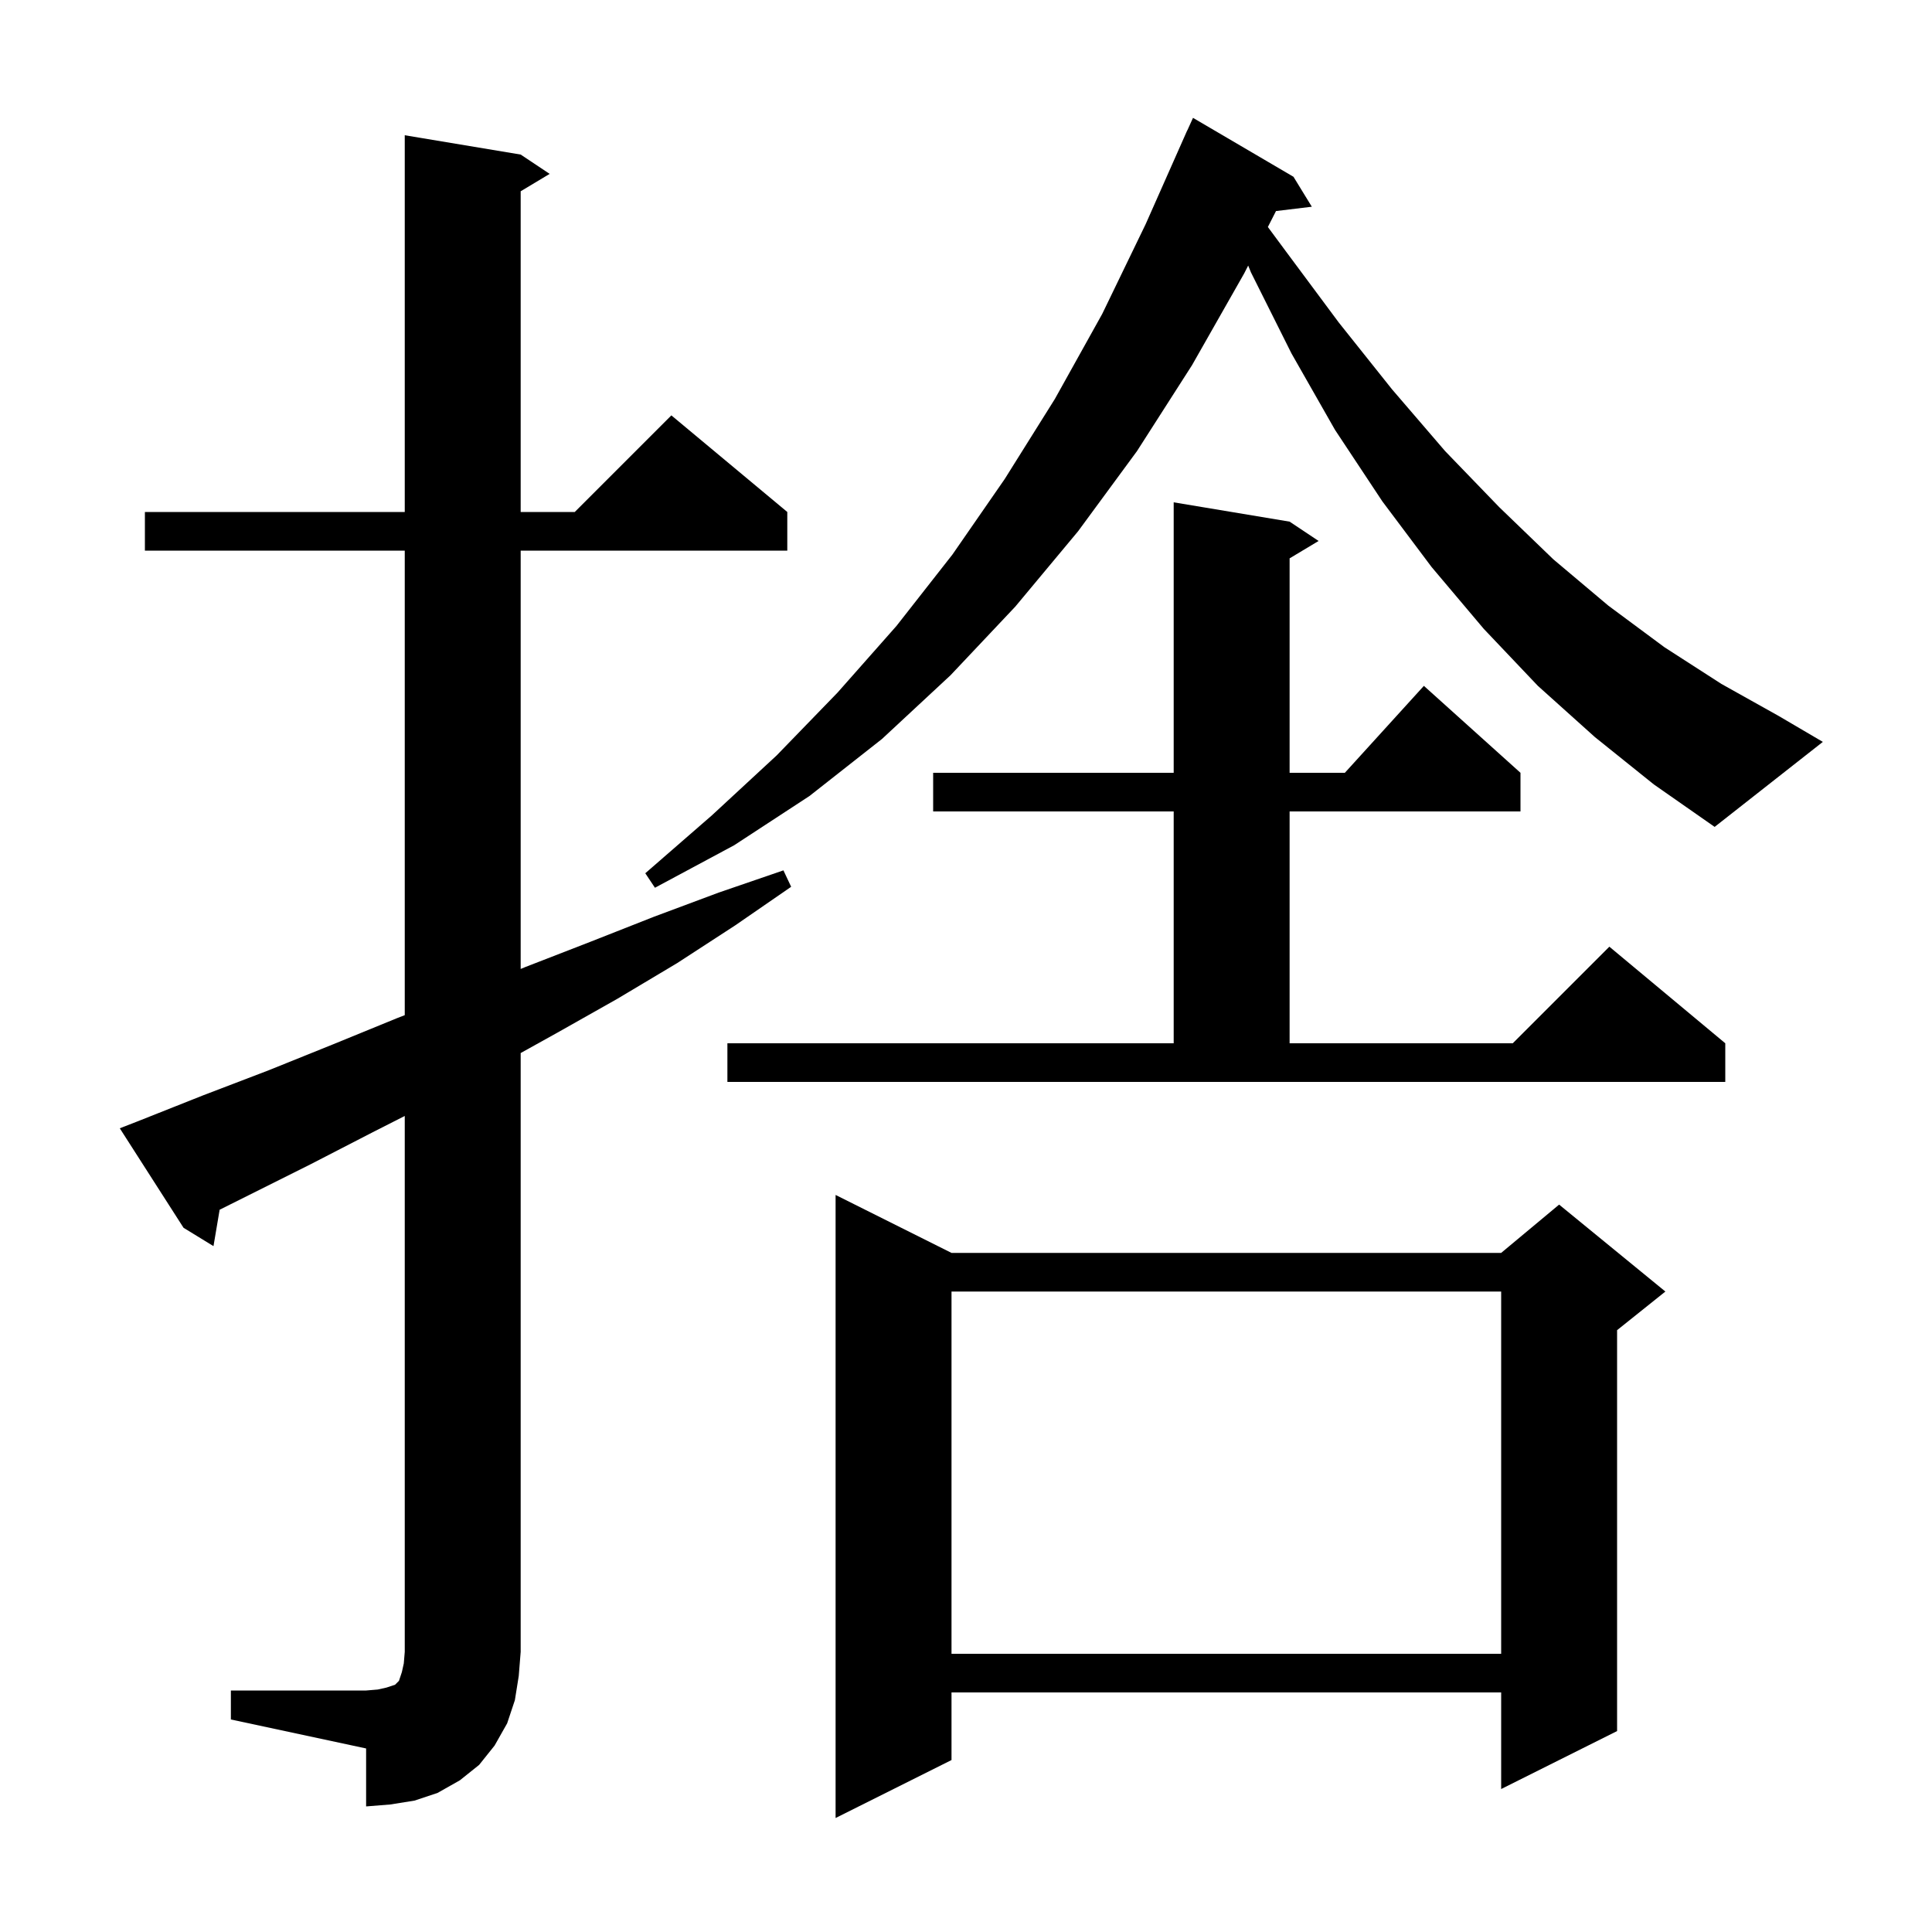 <svg xmlns="http://www.w3.org/2000/svg" xmlns:xlink="http://www.w3.org/1999/xlink" version="1.1" baseProfile="full" viewBox="0 0 200 200" width="200" height="200"><g fill="currentColor"><path d="M 98.5 129.7 L 155.4 129.7 L 161.4 124.7 L 172.4 133.7 L 167.4 137.7 L 167.4 179.2 L 155.4 185.2 L 155.4 175.2 L 98.5 175.2 L 98.5 182.2 L 86.5 188.2 L 86.5 123.7 Z M 23.9 175.0 L 37.9 175.0 L 39.1 174.9 L 40.0 174.7 L 40.9 174.4 L 41.3 174.0 L 41.6 173.1 L 41.8 172.2 L 41.9 171.0 L 41.9 115.525 L 38.6 117.2 L 32.2 120.5 L 22.737 125.232 L 22.1 129.0 L 19.0 127.1 L 12.4 116.8 L 14.2 116.1 L 21.0 113.4 L 27.8 110.8 L 34.5 108.1 L 41.1 105.4 L 41.9 105.09 L 41.9 57.0 L 15.0 57.0 L 15.0 53.0 L 41.9 53.0 L 41.9 14.0 L 53.9 16.0 L 56.9 18.0 L 53.9 19.8 L 53.9 53.0 L 59.5 53.0 L 69.5 43.0 L 81.5 53.0 L 81.5 57.0 L 53.9 57.0 L 53.9 100.305 L 54.4 100.1 L 61.1 97.5 L 67.7 94.9 L 74.4 92.4 L 81.1 90.1 L 81.9 91.8 L 76.1 95.8 L 70.1 99.7 L 63.9 103.4 L 57.7 106.9 L 53.9 109.011 L 53.9 171.0 L 53.7 173.5 L 53.3 176.0 L 52.5 178.4 L 51.2 180.7 L 49.6 182.7 L 47.6 184.3 L 45.3 185.6 L 42.9 186.4 L 40.4 186.8 L 37.9 187.0 L 37.9 181.0 L 23.9 178.0 Z M 98.5 133.7 L 98.5 171.2 L 155.4 171.2 L 155.4 133.7 Z M 75.3 108.0 L 121.5 108.0 L 121.5 84.0 L 96.6 84.0 L 96.6 80.0 L 121.5 80.0 L 121.5 52.0 L 133.5 54.0 L 136.5 56.0 L 133.5 57.8 L 133.5 80.0 L 139.218 80.0 L 147.4 71.0 L 157.4 80.0 L 157.4 84.0 L 133.5 84.0 L 133.5 108.0 L 156.6 108.0 L 166.6 98.0 L 178.6 108.0 L 178.6 112.0 L 75.3 112.0 Z M 165.1 76.3 L 159.2 71.0 L 153.6 65.1 L 148.2 58.7 L 143.1 51.9 L 138.2 44.5 L 133.7 36.6 L 129.5 28.2 L 129.212 27.492 L 128.8 28.3 L 123.4 37.8 L 117.7 46.7 L 111.6 55.0 L 105.1 62.8 L 98.4 69.9 L 91.3 76.5 L 83.8 82.4 L 76.0 87.5 L 67.8 91.9 L 66.8 90.4 L 73.7 84.4 L 80.4 78.2 L 86.7 71.7 L 92.8 64.8 L 98.6 57.4 L 104.0 49.6 L 109.2 41.3 L 114.1 32.5 L 118.6 23.2 L 122.501 14.4 L 122.5 14.4 L 122.542 14.308 L 122.9 13.5 L 122.908 13.503 L 123.5 12.2 L 133.9 18.3 L 135.8 21.4 L 132.091 21.848 L 131.249 23.499 L 133.1 26.0 L 138.6 33.4 L 144.1 40.3 L 149.6 46.7 L 155.2 52.5 L 160.8 57.9 L 166.5 62.7 L 172.3 67.0 L 178.2 70.8 L 184.1 74.1 L 188.7 76.8 L 177.5 85.6 L 171.2 81.2 Z "/></g></svg>